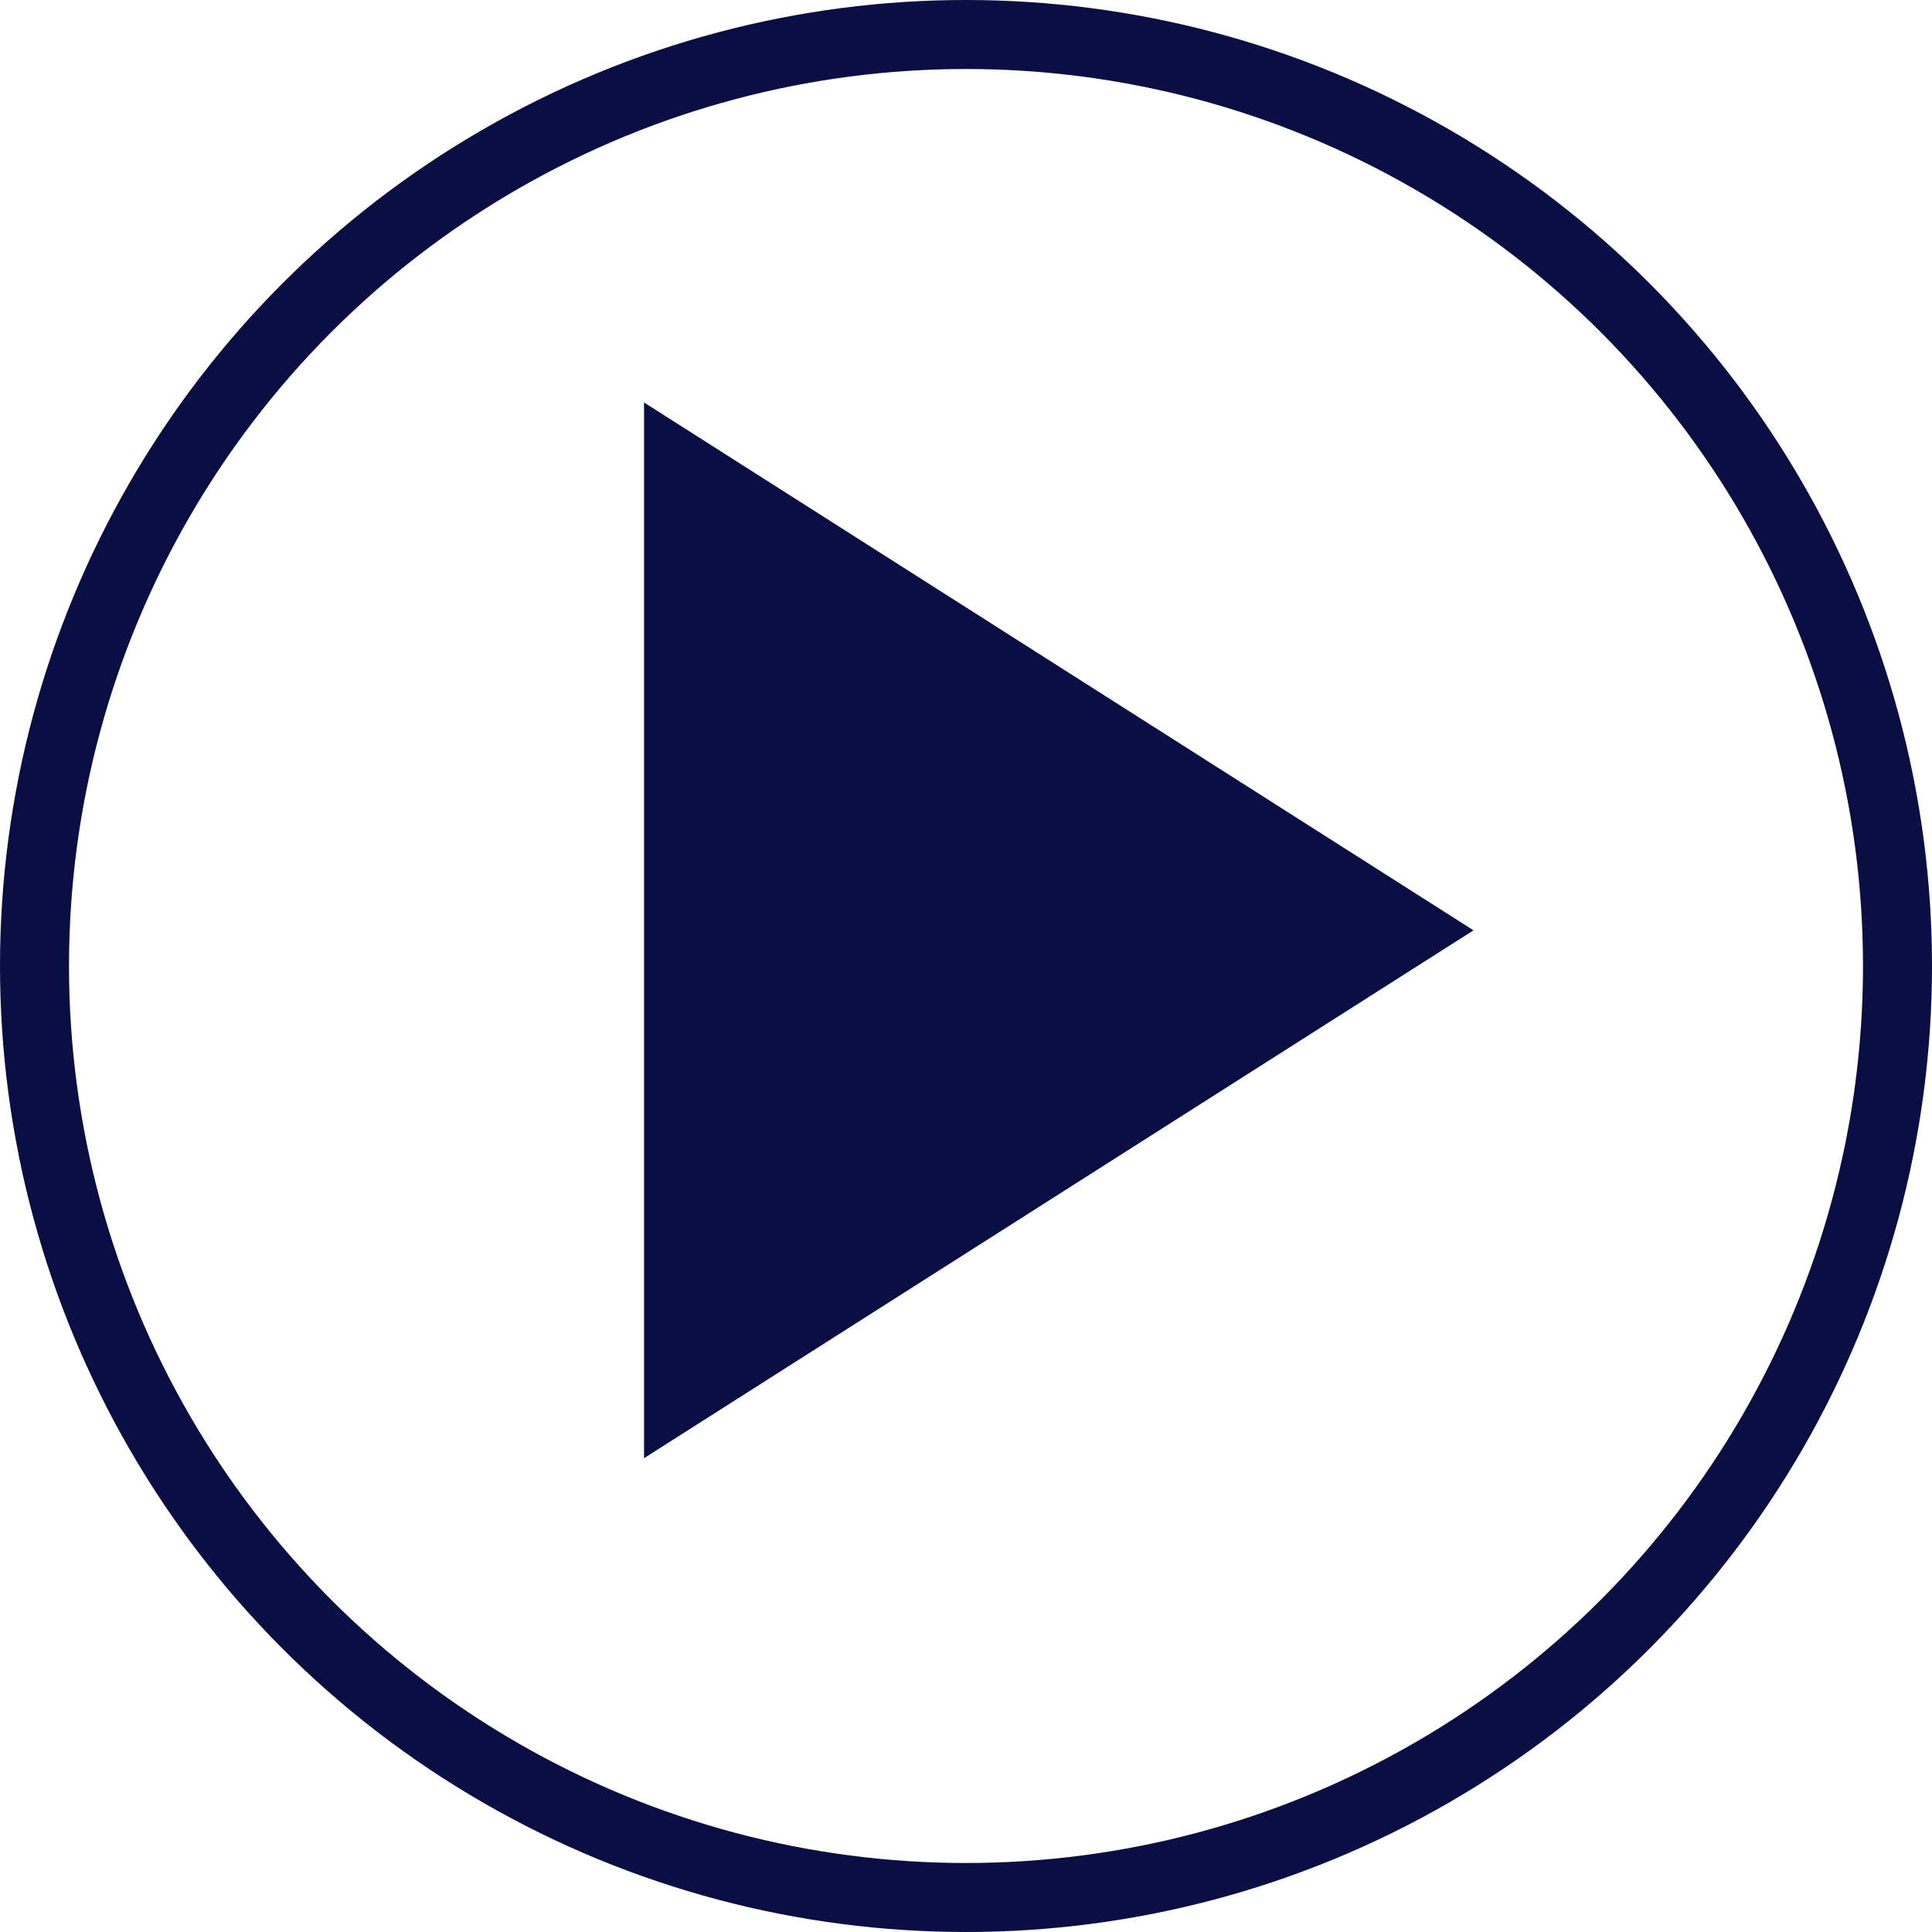 <svg id="Group_4628" data-name="Group 4628" xmlns="http://www.w3.org/2000/svg" width="28" height="28" viewBox="0 0 28 28">
  <path id="Path_750" data-name="Path 750" d="M8,5V20.3l12.021-7.65Z" transform="translate(1.334 0.833)" fill="#090E43"/>
  <g id="Ellipse_191" data-name="Ellipse 191" fill="none" stroke="#090E43" stroke-width="1">
    <circle cx="14" cy="14" r="14" stroke="none"/>
    <circle cx="14" cy="14" r="13.5" fill="none"/>
  </g>
</svg>
